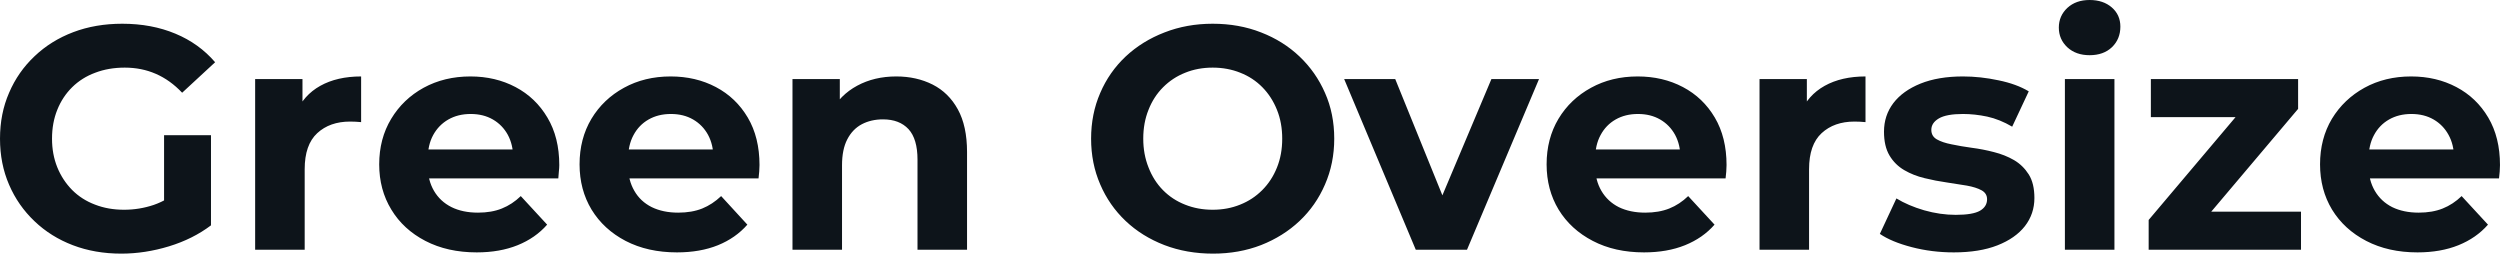 <svg fill="#0d141a" viewBox="0 0 181.171 18.377" height="100%" width="100%" xmlns="http://www.w3.org/2000/svg"><path preserveAspectRatio="none" d="M8.79 18.38L8.79 18.38Q6.88 18.38 5.28 17.77Q3.68 17.16 2.50 16.03Q1.31 14.90 0.66 13.39Q-0.00 11.87-0.00 10.05L-0.00 10.05Q-0.00 8.23 0.66 6.72Q1.31 5.20 2.51 4.07Q3.70 2.94 5.31 2.33Q6.92 1.72 8.86 1.72L8.86 1.72Q10.99 1.72 12.71 2.44Q14.42 3.15 15.59 4.51L15.59 4.51L13.20 6.72Q12.33 5.80 11.29 5.35Q10.26 4.90 9.04 4.90L9.04 4.90Q7.87 4.90 6.90 5.27Q5.93 5.63 5.23 6.32Q4.53 7.01 4.15 7.96Q3.77 8.90 3.77 10.05L3.77 10.05Q3.77 11.18 4.15 12.12Q4.53 13.06 5.23 13.77Q5.93 14.47 6.89 14.83Q7.84 15.20 8.99 15.20L8.99 15.20Q10.10 15.20 11.14 14.85Q12.19 14.49 13.18 13.64L13.18 13.64L15.29 16.33Q13.98 17.32 12.25 17.85Q10.51 18.38 8.79 18.38ZM15.29 9.80L15.29 16.33L11.89 15.85L11.89 9.80L15.29 9.80ZM22.08 18.10L18.49 18.10L18.49 5.73L21.92 5.73L21.92 9.22L21.44 8.21Q21.99 6.90 23.21 6.22Q24.43 5.54 26.17 5.54L26.17 5.54L26.17 8.85Q25.94 8.83 25.76 8.82Q25.58 8.81 25.37 8.81L25.37 8.81Q23.90 8.81 22.99 9.65Q22.08 10.49 22.08 12.26L22.08 12.26L22.08 18.10ZM34.55 18.29L34.55 18.29Q32.43 18.29 30.83 17.46Q29.23 16.63 28.36 15.19Q27.48 13.75 27.48 11.91L27.48 11.91Q27.48 10.05 28.35 8.61Q29.21 7.18 30.70 6.36Q32.20 5.54 34.09 5.54L34.09 5.54Q35.90 5.54 37.36 6.31Q38.82 7.08 39.67 8.52Q40.53 9.96 40.53 11.96L40.53 11.96Q40.53 12.17 40.50 12.43Q40.48 12.70 40.46 12.93L40.46 12.93L30.41 12.93L30.41 10.83L38.57 10.83L37.19 11.45Q37.19 10.49 36.80 9.77Q36.41 9.06 35.72 8.66Q35.03 8.26 34.11 8.26L34.11 8.26Q33.19 8.26 32.49 8.66Q31.79 9.06 31.39 9.79Q31.00 10.51 31.00 11.50L31.00 11.50L31.00 12.05Q31.00 13.06 31.45 13.83Q31.90 14.60 32.72 15.01Q33.53 15.41 34.64 15.41L34.64 15.41Q35.63 15.41 36.37 15.11Q37.12 14.81 37.74 14.21L37.74 14.21L39.65 16.28Q38.80 17.25 37.51 17.77Q36.22 18.29 34.55 18.29ZM49.06 18.29L49.06 18.29Q46.94 18.29 45.34 17.46Q43.75 16.63 42.87 15.19Q42.00 13.75 42.00 11.91L42.00 11.91Q42.00 10.05 42.86 8.61Q43.72 7.18 45.22 6.36Q46.71 5.54 48.60 5.54L48.60 5.54Q50.42 5.54 51.88 6.31Q53.34 7.08 54.19 8.52Q55.04 9.96 55.04 11.96L55.04 11.96Q55.04 12.17 55.02 12.43Q54.99 12.70 54.97 12.93L54.97 12.93L44.92 12.93L44.92 10.83L53.08 10.83L51.70 11.45Q51.70 10.49 51.31 9.77Q50.92 9.06 50.23 8.66Q49.54 8.26 48.62 8.26L48.62 8.26Q47.70 8.26 47.00 8.66Q46.30 9.06 45.91 9.79Q45.52 10.51 45.52 11.50L45.52 11.50L45.52 12.05Q45.52 13.06 45.97 13.83Q46.41 14.60 47.23 15.01Q48.05 15.41 49.15 15.41L49.15 15.41Q50.14 15.41 50.89 15.11Q51.63 14.81 52.26 14.21L52.26 14.21L54.16 16.28Q53.31 17.25 52.03 17.77Q50.74 18.29 49.06 18.29ZM61.02 18.10L57.43 18.10L57.43 5.73L60.86 5.73L60.86 9.15L60.21 8.12Q60.88 6.88 62.12 6.21Q63.36 5.54 64.95 5.54L64.95 5.54Q66.42 5.54 67.59 6.13Q68.75 6.72 69.41 7.92Q70.08 9.13 70.08 11.02L70.08 11.02L70.08 18.10L66.49 18.10L66.49 11.57Q66.49 10.07 65.84 9.36Q65.18 8.65 63.99 8.65L63.99 8.65Q63.13 8.65 62.46 9.00Q61.78 9.36 61.40 10.10Q61.02 10.83 61.02 11.98L61.02 11.98L61.02 18.10ZM87.91 18.38L87.91 18.38Q86.00 18.38 84.38 17.76Q82.75 17.13 81.57 16.01Q80.38 14.88 79.73 13.36Q79.07 11.84 79.07 10.05L79.07 10.05Q79.07 8.26 79.73 6.74Q80.38 5.22 81.58 4.09Q82.78 2.97 84.39 2.35Q86.00 1.72 87.88 1.72L87.88 1.72Q89.79 1.72 91.39 2.35Q92.99 2.97 94.17 4.09Q95.36 5.22 96.02 6.73Q96.69 8.23 96.69 10.05L96.69 10.05Q96.69 11.84 96.02 13.37Q95.36 14.90 94.17 16.02Q92.99 17.13 91.39 17.76Q89.79 18.38 87.91 18.38ZM87.88 15.20L87.88 15.20Q88.96 15.20 89.87 14.83Q90.78 14.47 91.47 13.78Q92.16 13.09 92.54 12.14Q92.92 11.20 92.92 10.05L92.92 10.05Q92.92 8.90 92.54 7.96Q92.16 7.01 91.48 6.32Q90.80 5.63 89.88 5.27Q88.96 4.90 87.88 4.90L87.88 4.90Q86.80 4.90 85.89 5.27Q84.98 5.63 84.29 6.32Q83.60 7.01 83.23 7.96Q82.85 8.90 82.85 10.05L82.85 10.05Q82.85 11.18 83.23 12.13Q83.60 13.09 84.28 13.78Q84.96 14.47 85.88 14.83Q86.80 15.20 87.88 15.20ZM106.31 18.10L102.60 18.10L97.41 5.73L101.11 5.73L105.43 16.38L103.59 16.38L108.08 5.73L111.53 5.73L106.31 18.10ZM119.14 18.29L119.14 18.29Q117.02 18.29 115.43 17.46Q113.83 16.63 112.95 15.19Q112.08 13.75 112.08 11.91L112.08 11.91Q112.08 10.05 112.94 8.61Q113.80 7.18 115.30 6.36Q116.79 5.54 118.68 5.54L118.68 5.54Q120.50 5.54 121.96 6.31Q123.42 7.08 124.27 8.52Q125.12 9.96 125.12 11.96L125.12 11.96Q125.12 12.17 125.10 12.43Q125.07 12.70 125.05 12.93L125.05 12.93L115 12.93L115 10.83L123.17 10.83L121.78 11.45Q121.78 10.49 121.39 9.77Q121.00 9.06 120.31 8.66Q119.62 8.26 118.70 8.26L118.70 8.26Q117.78 8.26 117.08 8.66Q116.38 9.06 115.99 9.79Q115.60 10.51 115.60 11.50L115.60 11.50L115.60 12.05Q115.60 13.06 116.05 13.83Q116.50 14.60 117.31 15.01Q118.13 15.41 119.23 15.41L119.23 15.41Q120.22 15.41 120.97 15.11Q121.72 14.81 122.34 14.21L122.34 14.21L124.25 16.28Q123.40 17.25 122.11 17.77Q120.82 18.29 119.14 18.29ZM131.10 18.10L127.51 18.10L127.51 5.73L130.94 5.73L130.94 9.22L130.46 8.21Q131.01 6.90 132.23 6.22Q133.45 5.54 135.19 5.54L135.19 5.54L135.19 8.85Q134.96 8.83 134.78 8.82Q134.60 8.81 134.39 8.81L134.39 8.81Q132.92 8.81 132.01 9.65Q131.10 10.49 131.10 12.26L131.10 12.26L131.10 18.10ZM141.59 18.29L141.59 18.29Q140.00 18.29 138.54 17.91Q137.08 17.53 136.23 16.95L136.23 16.95L137.43 14.38Q138.28 14.90 139.44 15.24Q140.60 15.57 141.73 15.57L141.73 15.57Q142.97 15.57 143.49 15.27Q144.00 14.97 144.00 14.44L144.00 14.44Q144.00 14.01 143.60 13.79Q143.20 13.57 142.53 13.45Q141.86 13.34 141.07 13.22Q140.28 13.11 139.47 12.91Q138.67 12.72 138 12.33Q137.33 11.94 136.93 11.27Q136.53 10.60 136.53 9.54L136.53 9.54Q136.53 8.37 137.21 7.47Q137.89 6.58 139.17 6.06Q140.46 5.54 142.25 5.54L142.25 5.54Q143.52 5.54 144.83 5.82Q146.14 6.09 147.02 6.62L147.02 6.62L145.82 9.18Q144.92 8.65 144.01 8.45Q143.11 8.26 142.25 8.26L142.25 8.26Q141.06 8.26 140.51 8.58Q139.96 8.90 139.96 9.41L139.96 9.41Q139.96 9.87 140.36 10.10Q140.76 10.33 141.43 10.46Q142.09 10.60 142.89 10.71Q143.68 10.81 144.49 11.02Q145.29 11.22 145.95 11.60Q146.60 11.98 147.02 12.64Q147.43 13.29 147.43 14.35L147.43 14.35Q147.43 15.50 146.74 16.39Q146.05 17.27 144.75 17.78Q143.45 18.29 141.59 18.29ZM153.23 18.10L149.64 18.10L149.64 5.73L153.23 5.73L153.23 18.10ZM151.43 4.00L151.43 4.00Q150.44 4.00 149.82 3.43Q149.20 2.85 149.20 2.00L149.20 2.00Q149.20 1.15 149.82 0.57Q150.44 0 151.43 0L151.43 0Q152.42 0 153.04 0.54Q153.66 1.08 153.66 1.93L153.66 1.93Q153.66 2.83 153.05 3.42Q152.44 4.00 151.43 4.00ZM166.75 18.10L155.71 18.10L155.71 15.94L163.02 7.29L163.65 8.49L155.87 8.49L155.87 5.73L166.54 5.73L166.54 7.89L159.23 16.54L158.59 15.34L166.75 15.34L166.75 18.10ZM175.19 18.29L175.19 18.29Q173.08 18.29 171.48 17.46Q169.88 16.63 169.00 15.19Q168.13 13.75 168.13 11.91L168.13 11.91Q168.13 10.05 168.99 8.61Q169.86 7.18 171.35 6.36Q172.84 5.54 174.73 5.54L174.73 5.54Q176.55 5.54 178.01 6.31Q179.47 7.08 180.32 8.52Q181.17 9.96 181.17 11.96L181.17 11.96Q181.17 12.17 181.15 12.43Q181.13 12.70 181.10 12.93L181.10 12.93L171.05 12.93L171.05 10.83L179.22 10.83L177.84 11.45Q177.84 10.49 177.44 9.77Q177.05 9.06 176.36 8.66Q175.67 8.26 174.75 8.26L174.75 8.26Q173.83 8.26 173.13 8.66Q172.43 9.06 172.04 9.79Q171.65 10.51 171.65 11.50L171.65 11.50L171.65 12.05Q171.65 13.06 172.10 13.83Q172.55 14.60 173.36 15.01Q174.18 15.41 175.28 15.41L175.28 15.41Q176.27 15.41 177.02 15.11Q177.77 14.81 178.39 14.21L178.39 14.21L180.30 16.28Q179.45 17.25 178.16 17.77Q176.87 18.29 175.19 18.29Z"></path></svg>